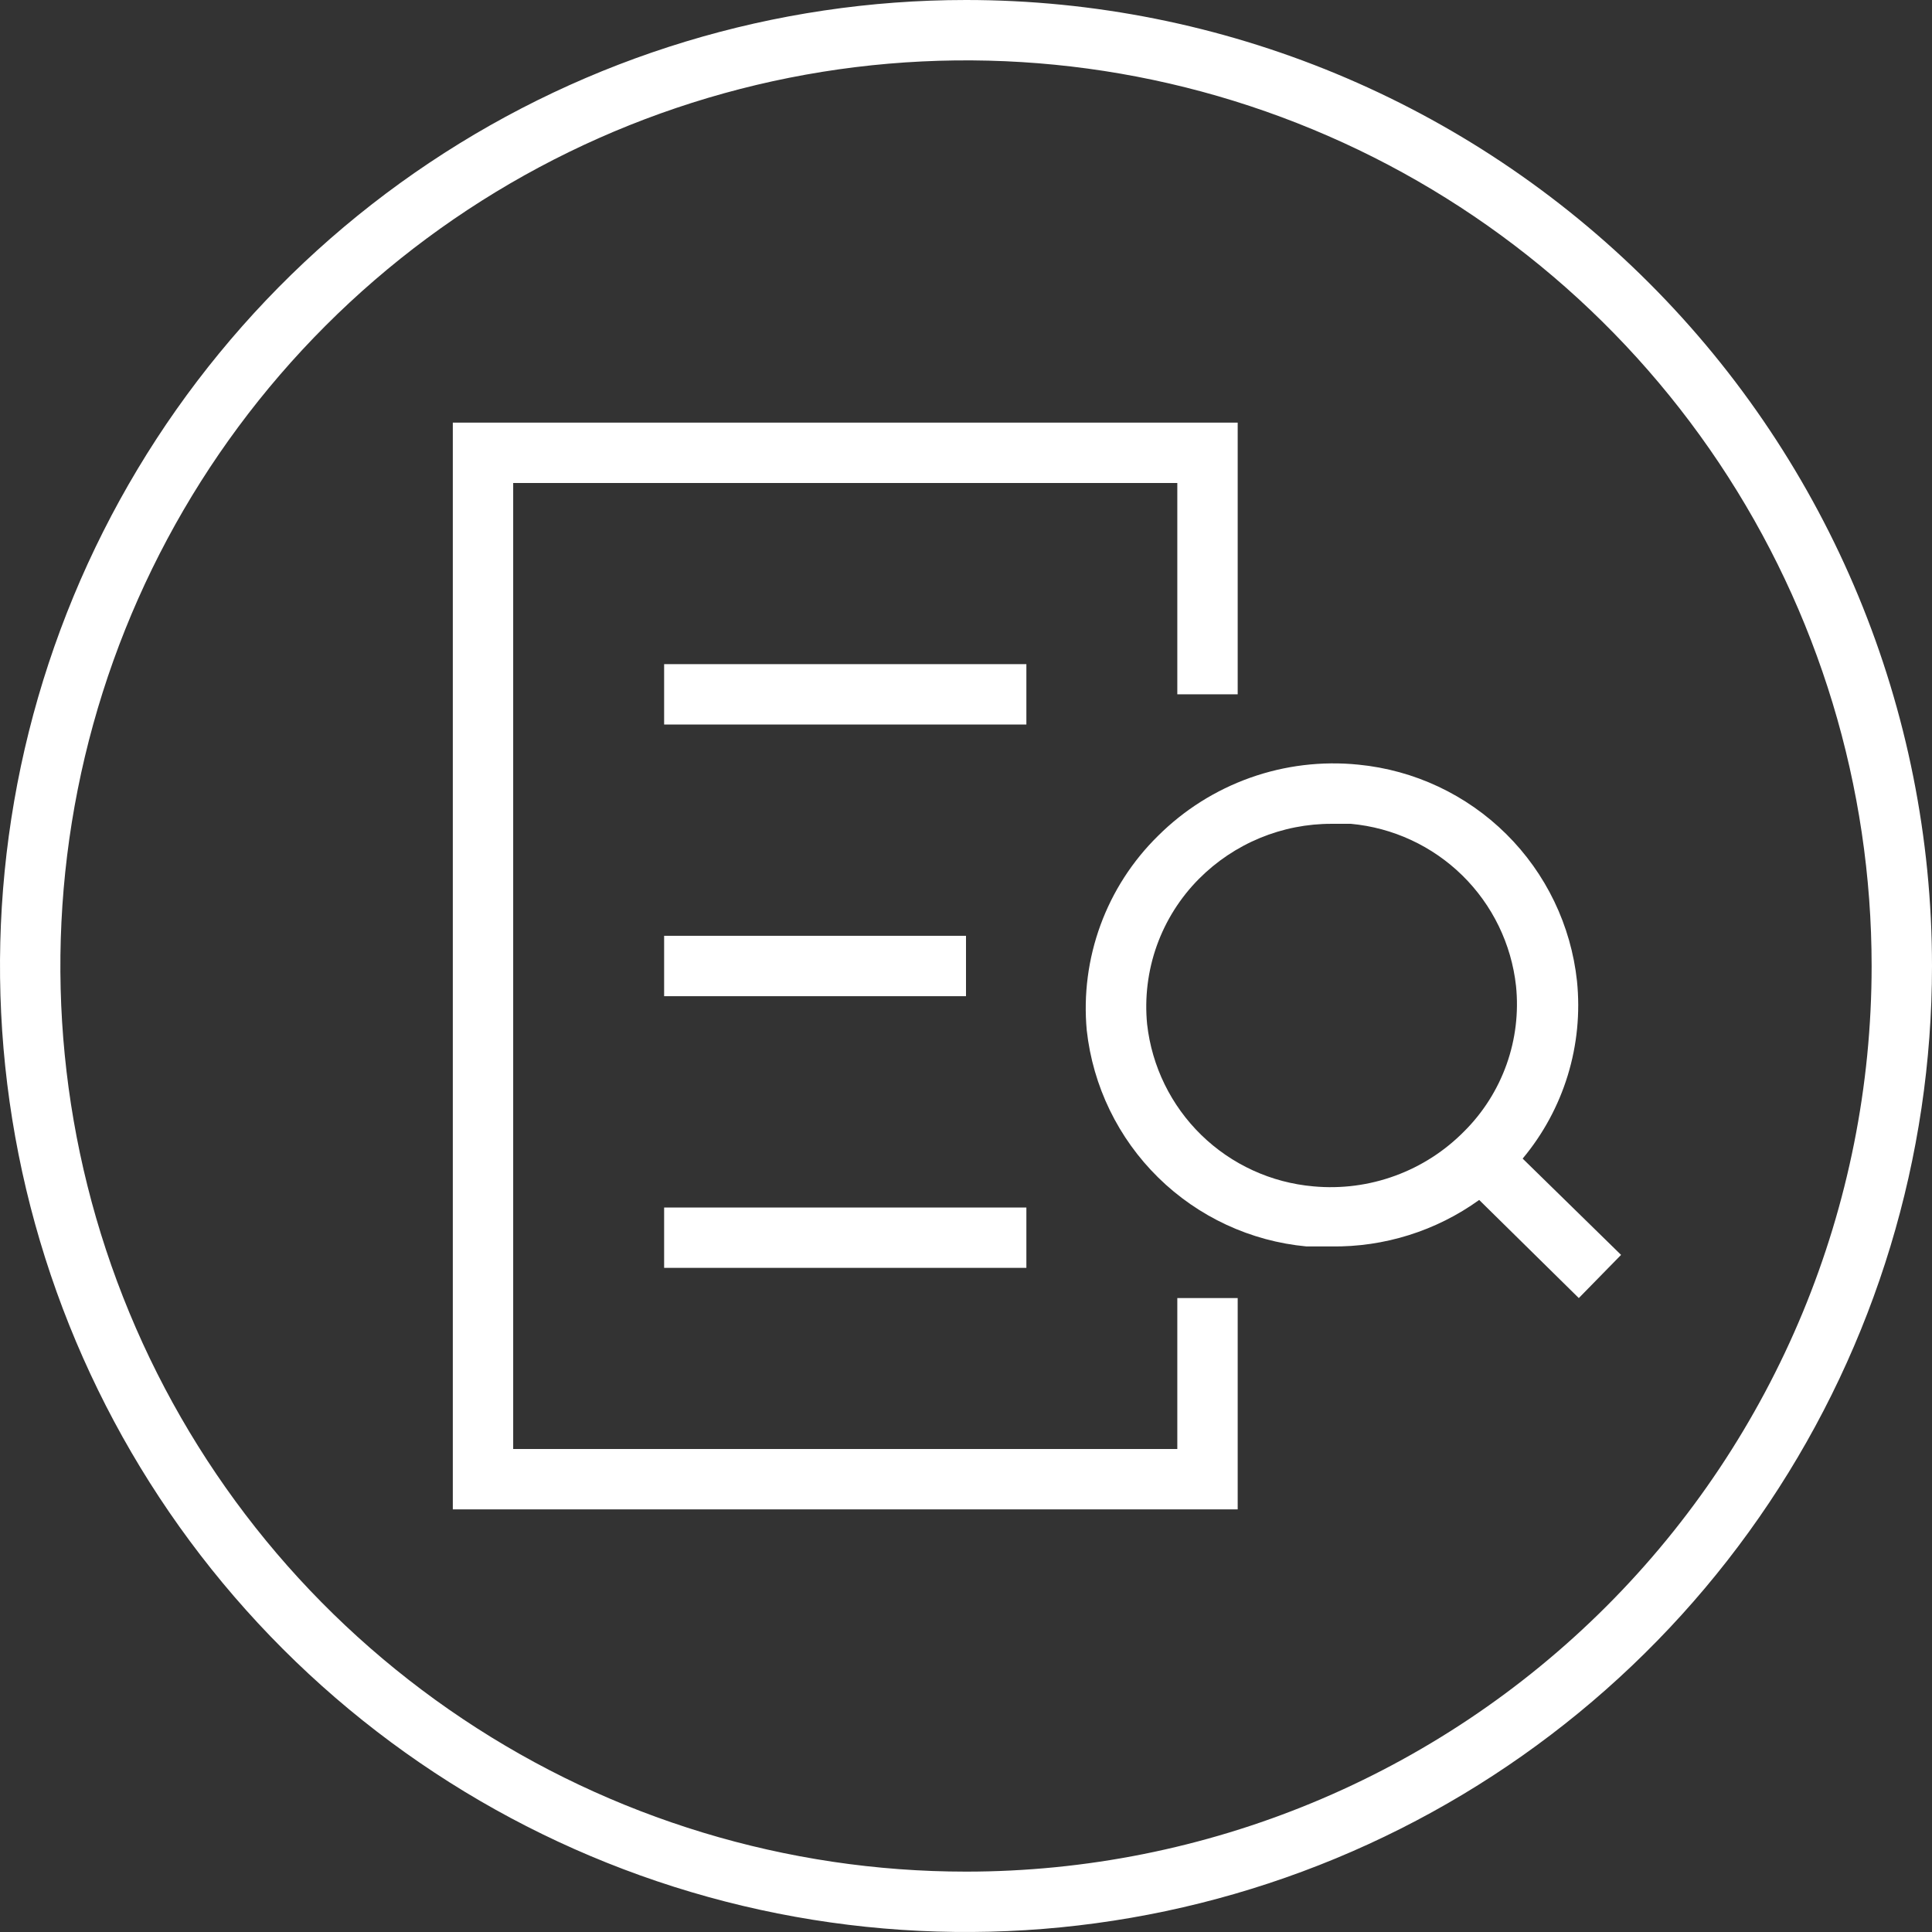 <svg width="64" height="64" viewBox="0 0 64 64" fill="none" xmlns="http://www.w3.org/2000/svg">
<rect x="0" y="0" width="64" height="64" fill="#333333" stroke="none"/>
<g clip-path="url(#clip0_11_12)">
<path d="M39 48H17V16H39V23H41V14H15V50H41V43H39V48Z" fill="white"/>
<path d="M22 22H34V24H22V22ZM22 31H32V33H22V31ZM22 40H34V42H22V40ZM50.44 38.38C51.117 37.569 51.625 36.632 51.934 35.622C52.243 34.612 52.347 33.551 52.24 32.5C52.042 30.655 51.214 28.934 49.895 27.628C48.576 26.322 46.847 25.51 45 25.33C43.788 25.207 42.563 25.355 41.415 25.763C40.266 26.172 39.223 26.83 38.36 27.69C37.514 28.521 36.863 29.53 36.455 30.644C36.047 31.758 35.891 32.949 36 34.13C36.204 35.979 37.039 37.701 38.366 39.006C39.692 40.31 41.428 41.117 43.28 41.29H44.1C45.856 41.315 47.574 40.776 49 39.75L52.3 43L53.7 41.57L50.44 38.38ZM43.51 39.3C42.113 39.179 40.8 38.578 39.795 37.599C38.791 36.62 38.157 35.324 38 33.93C37.914 33.05 38.023 32.161 38.32 31.327C38.618 30.494 39.096 29.737 39.72 29.11C40.297 28.531 40.982 28.072 41.738 27.759C42.493 27.447 43.303 27.287 44.12 27.29H44.75C46.141 27.418 47.445 28.022 48.442 29C49.439 29.979 50.067 31.272 50.22 32.66C50.31 33.538 50.204 34.426 49.908 35.258C49.612 36.09 49.135 36.846 48.51 37.47C47.864 38.127 47.081 38.632 46.216 38.948C45.351 39.265 44.427 39.385 43.51 39.3Z" fill="white"/>
<path d="M32 0C25.671 0 19.484 1.877 14.222 5.393C8.959 8.909 4.858 13.907 2.436 19.754C0.014 25.601 -0.62 32.035 0.615 38.243C1.85 44.45 4.897 50.152 9.373 54.627C13.848 59.103 19.55 62.15 25.757 63.385C31.965 64.62 38.399 63.986 44.246 61.564C50.093 59.142 55.091 55.041 58.607 49.778C62.123 44.516 64 38.329 64 32C64 23.513 60.629 15.374 54.627 9.373C48.626 3.371 40.487 0 32 0ZM32 62C26.067 62 20.266 60.24 15.333 56.944C10.399 53.648 6.554 48.962 4.284 43.48C2.013 37.999 1.419 31.967 2.576 26.147C3.734 20.328 6.591 14.982 10.787 10.787C14.982 6.591 20.328 3.734 26.147 2.576C31.967 1.419 37.999 2.013 43.48 4.284C48.962 6.554 53.648 10.399 56.944 15.333C60.24 20.266 62 26.067 62 32C62 39.956 58.839 47.587 53.213 53.213C47.587 58.839 39.956 62 32 62Z" fill="white"/>
</g>
<defs>
<clipPath id="clip0_11_12">
<rect width="64" height="64" fill="white"/>
</clipPath>
</defs>
</svg>
